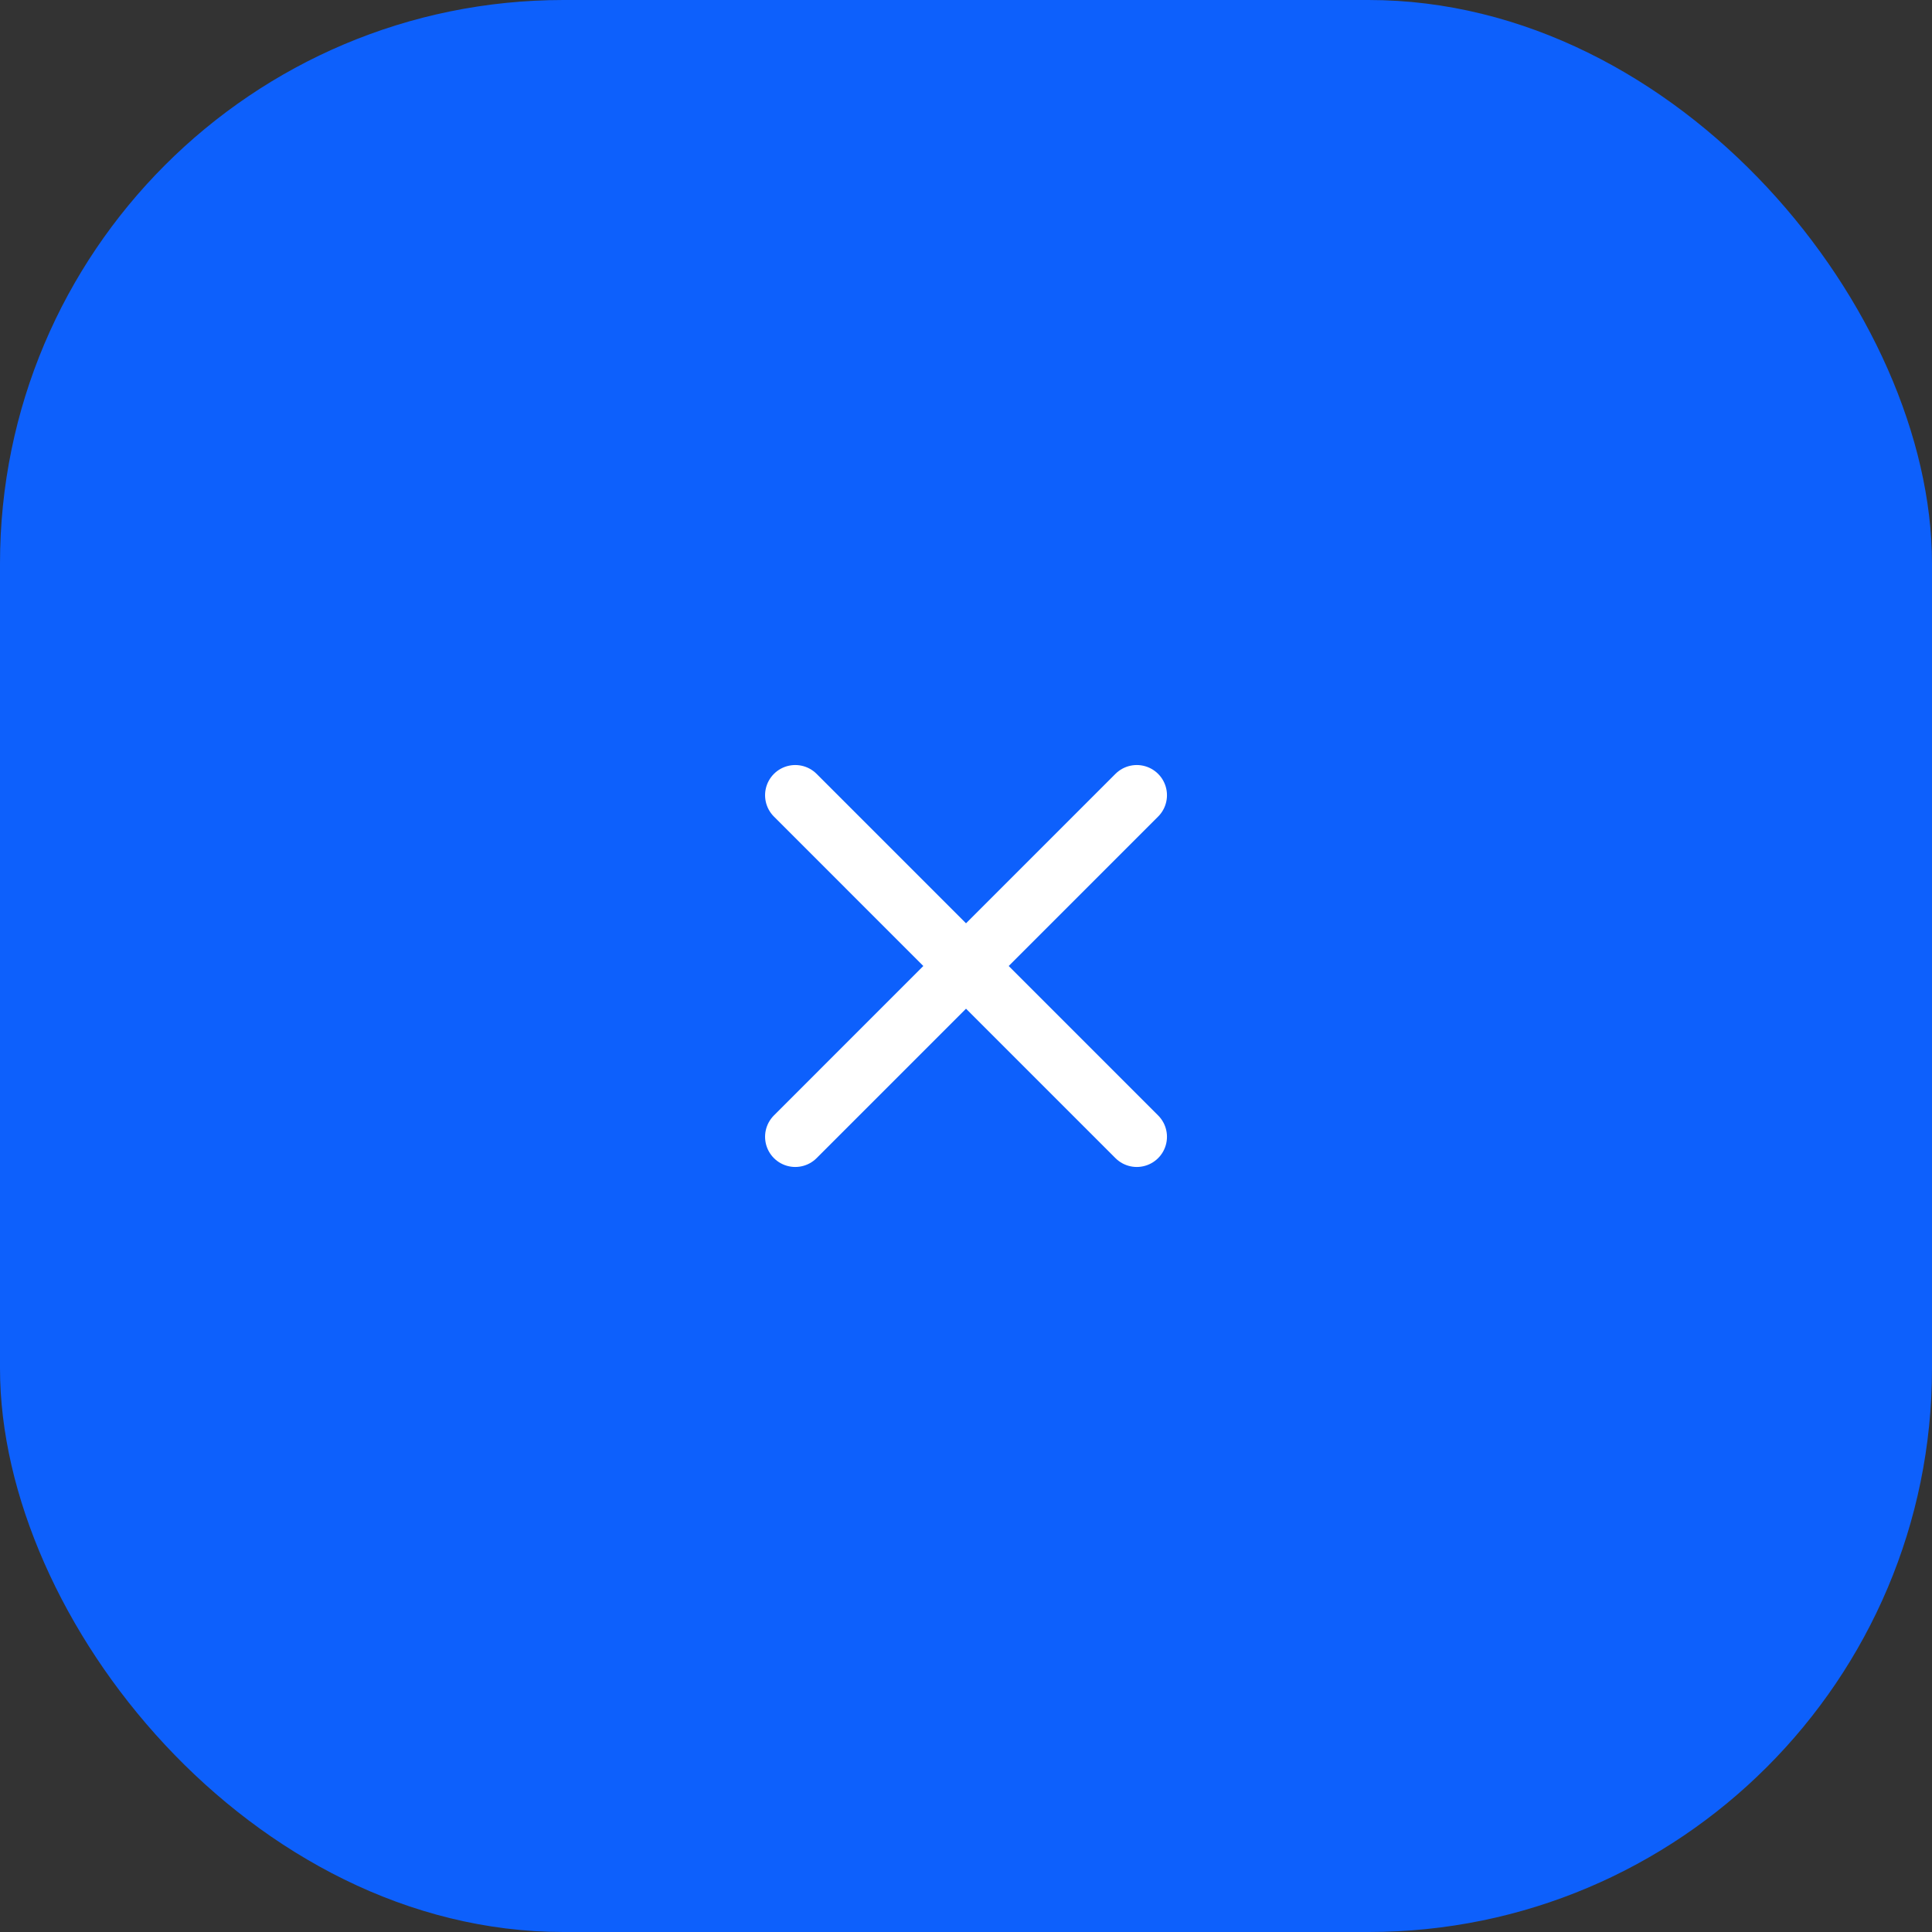 <?xml version="1.0" encoding="UTF-8"?> <svg xmlns="http://www.w3.org/2000/svg" width="48" height="48" viewBox="0 0 48 48" fill="none"><rect x="0" y="0" width="48" height="48" fill="#333333" stroke="none"/><rect width="48" height="48" rx="14" fill="#0D60FC"></rect><path d="M28.243 19.757L19.758 28.243M28.243 28.243L19.758 19.757" stroke="white" stroke-width="1.5" stroke-linecap="round" stroke-linejoin="round"></path></svg> 